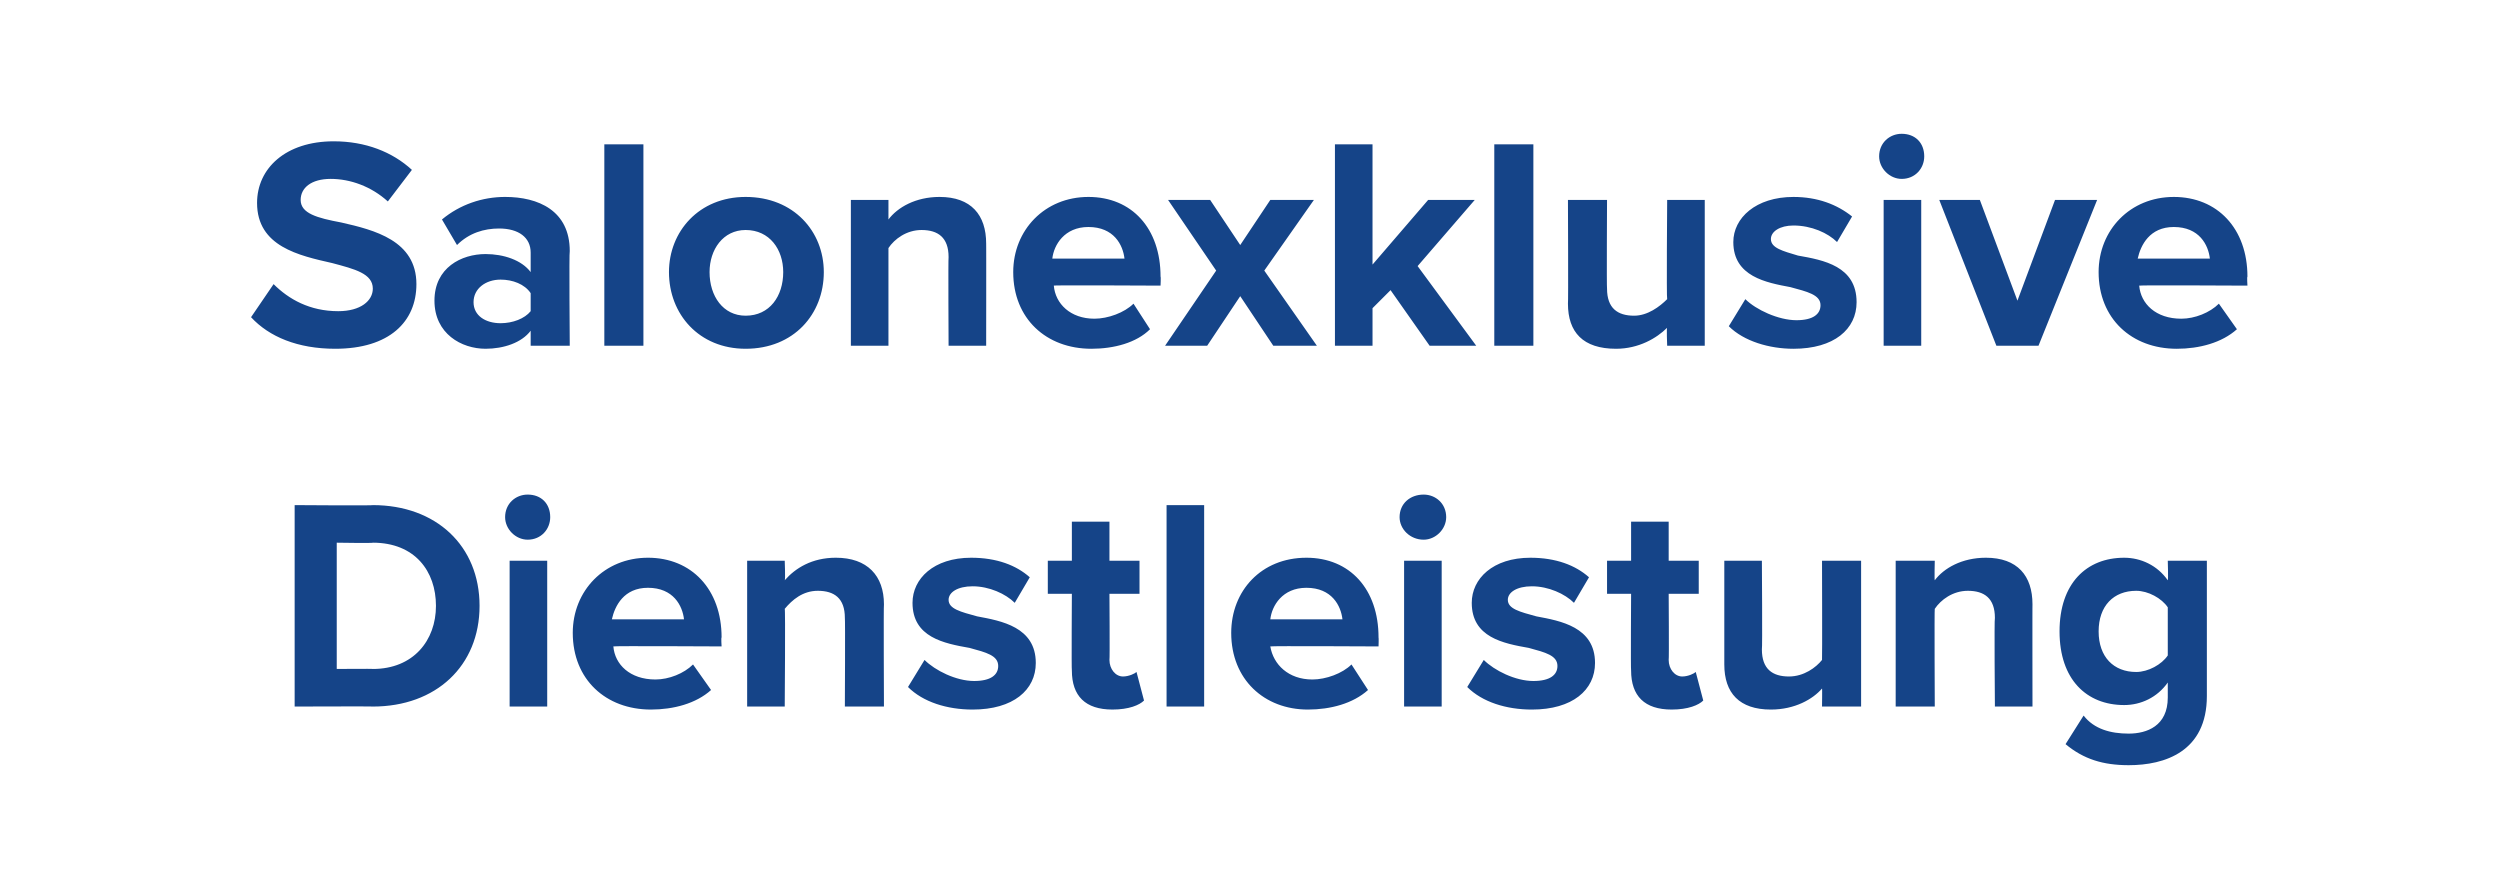 <?xml version="1.0" standalone="no"?><!DOCTYPE svg PUBLIC "-//W3C//DTD SVG 1.1//EN" "http://www.w3.org/Graphics/SVG/1.1/DTD/svg11.dtd"><svg xmlns="http://www.w3.org/2000/svg" version="1.1" width="166.3px" height="59.2px" viewBox="0 -3 166.3 59.2" style="top:-3px"><desc>Salonexklusive Dienstleistung</desc><defs/><g id="Polygon278449"><path d="m19.6 30.6s5.24.04 5.2 0c4.2 0 7.1 2.7 7.1 6.7c0 4-2.9 6.7-7.1 6.7c.04-.02-5.2 0-5.2 0V30.6zm5.2 10.9c2.7 0 4.2-1.9 4.2-4.2c0-2.3-1.4-4.2-4.2-4.2c.04.04-2.4 0-2.4 0v8.4s2.44-.02 2.4 0zm8.8-10.1c0-.9.7-1.5 1.5-1.5c.9 0 1.5.6 1.5 1.5c0 .8-.6 1.5-1.5 1.5c-.8 0-1.5-.7-1.5-1.5zm.3 2.9h2.5v9.7h-2.5v-9.7zm9.2-.2c2.9 0 4.9 2.1 4.9 5.3c-.04 0 0 .6 0 .6c0 0-7.22-.04-7.2 0c.1 1.2 1.1 2.2 2.8 2.2c.9 0 1.9-.4 2.5-1l1.2 1.7c-1 .9-2.5 1.3-4 1.3c-3 0-5.2-2-5.2-5.1c0-2.8 2.1-5 5-5zm-2.4 4.1h4.8c-.1-.9-.7-2.1-2.4-2.1c-1.6 0-2.2 1.2-2.4 2.1zm15.5-.1c0-1.3-.7-1.8-1.8-1.8c-1 0-1.7.6-2.2 1.2c.05-.02 0 6.5 0 6.5h-2.5v-9.7h2.5s.05 1.28 0 1.3c.7-.8 1.8-1.5 3.4-1.5c2.1 0 3.2 1.2 3.2 3.1c-.03-.04 0 6.8 0 6.8h-2.6s.03-5.86 0-5.9zm5.3 2.8c.7.7 2.1 1.4 3.3 1.4c1.1 0 1.6-.4 1.6-1c0-.7-.8-.9-1.9-1.2c-1.7-.3-3.8-.7-3.8-3c0-1.6 1.4-3 3.9-3c1.7 0 3 .5 3.9 1.3l-1 1.7c-.6-.6-1.7-1.1-2.8-1.1c-1 0-1.6.4-1.6.9c0 .6.8.8 1.9 1.1c1.6.3 3.9.7 3.9 3.1c0 1.8-1.5 3.1-4.2 3.1c-1.7 0-3.3-.5-4.3-1.5l1.1-1.8zm9.8.7c-.03-.02 0-5.1 0-5.1h-1.6v-2.2h1.6v-2.6h2.5v2.6h2v2.2h-2s.03 4.4 0 4.4c0 .6.4 1.1.9 1.1c.4 0 .8-.2.9-.3l.5 1.9c-.3.3-1 .6-2.1.6c-1.8 0-2.7-.9-2.7-2.6zm6.3-11h2.5V44h-2.5V30.6zm9.3 3.5c2.9 0 4.8 2.1 4.8 5.3c.02 0 0 .6 0 .6c0 0-7.16-.04-7.2 0c.2 1.2 1.2 2.2 2.8 2.2c.9 0 2-.4 2.6-1l1.1 1.7c-1 .9-2.5 1.3-4 1.3c-2.9 0-5.1-2-5.1-5.1c0-2.8 2-5 5-5zm-2.4 4.1h4.8c-.1-.9-.7-2.1-2.4-2.1c-1.6 0-2.3 1.2-2.4 2.1zm8.6-6.8c0-.9.7-1.5 1.6-1.5c.8 0 1.5.6 1.5 1.5c0 .8-.7 1.5-1.5 1.5c-.9 0-1.6-.7-1.6-1.5zm.3 2.9h2.5v9.7h-2.5v-9.7zm5.3 6.6c.7.7 2.1 1.4 3.3 1.4c1.1 0 1.6-.4 1.6-1c0-.7-.8-.9-1.9-1.2c-1.7-.3-3.8-.7-3.8-3c0-1.6 1.4-3 3.9-3c1.7 0 3 .5 3.9 1.3l-1 1.7c-.6-.6-1.7-1.1-2.8-1.1c-1 0-1.6.4-1.6.9c0 .6.8.8 1.9 1.1c1.6.3 3.9.7 3.9 3.1c0 1.8-1.5 3.1-4.2 3.1c-1.7 0-3.3-.5-4.3-1.5l1.1-1.8zm9.8.7c-.03-.02 0-5.1 0-5.1h-1.6v-2.2h1.6v-2.6h2.5v2.6h2v2.2h-2s.03 4.4 0 4.4c0 .6.4 1.1.9 1.1c.4 0 .8-.2.9-.3l.5 1.9c-.3.3-1 .6-2.1.6c-1.8 0-2.7-.9-2.7-2.6zm12.7 1.2c-.6.7-1.8 1.4-3.4 1.4c-2.1 0-3.1-1.1-3.1-3v-6.9h2.5s.04 5.88 0 5.9c0 1.3.7 1.8 1.8 1.8c1 0 1.8-.6 2.2-1.1c.02-.04 0-6.6 0-6.6h2.6v9.7h-2.6s.02-1.24 0-1.2zm11.5-4.7c0-1.3-.7-1.8-1.8-1.8c-1 0-1.8.6-2.2 1.2c-.03-.02 0 6.5 0 6.5h-2.6v-9.7h2.6s-.03 1.28 0 1.3c.6-.8 1.8-1.5 3.4-1.5c2.1 0 3.1 1.2 3.1 3.1c-.01-.04 0 6.8 0 6.8h-2.5s-.05-5.86 0-5.9zm5.9 6.5c.7.9 1.8 1.2 3 1.2c1.2 0 2.6-.5 2.6-2.4v-1c-.7 1-1.8 1.5-2.9 1.5c-2.5 0-4.3-1.7-4.3-4.9c0-3.2 1.8-4.9 4.3-4.9c1.1 0 2.2.5 2.9 1.5c.04-.04 0-1.3 0-1.3h2.6v9c0 3.7-2.8 4.6-5.2 4.6c-1.7 0-3-.4-4.2-1.4l1.2-1.9zm5.6-7.2c-.4-.6-1.3-1.1-2.1-1.1c-1.5 0-2.5 1-2.5 2.7c0 1.7 1 2.7 2.5 2.7c.8 0 1.7-.5 2.1-1.1v-3.2z" stroke="none" fill="#154488"/></g><g id="Polygon278448"><path d="m18.2 15.9c1 1 2.4 1.8 4.3 1.8c1.5 0 2.3-.7 2.3-1.5c0-1-1.2-1.3-2.7-1.7c-2.2-.5-5-1.1-5-4c0-2.3 1.9-4.1 5.1-4.1c2.1 0 3.9.7 5.2 1.9l-1.6 2.1c-1.1-1-2.5-1.5-3.8-1.5c-1.3 0-2 .6-2 1.4c0 .9 1.1 1.2 2.7 1.5c2.2.5 5 1.2 5 4.1c0 2.5-1.8 4.3-5.4 4.3c-2.5 0-4.4-.8-5.6-2.1l1.5-2.2zM35.3 19c-.6.8-1.8 1.2-3 1.2c-1.6 0-3.4-1-3.4-3.2c0-2.2 1.8-3.1 3.4-3.1c1.2 0 2.4.4 3 1.2v-1.3c0-1-.8-1.6-2.1-1.6c-1 0-2 .3-2.8 1.1l-1-1.7c1.2-1 2.7-1.5 4.2-1.5c2.2 0 4.3.9 4.3 3.6c-.05.04 0 6.3 0 6.3h-2.6v-1zm0-2.5c-.4-.6-1.2-.9-2-.9c-1 0-1.8.6-1.8 1.5c0 .9.8 1.4 1.8 1.4c.8 0 1.6-.3 2-.8v-1.2zm4.9-9.9h2.6V20h-2.6V6.6zm4.3 8.5c0-2.7 2-5 5.1-5c3.2 0 5.2 2.3 5.2 5c0 2.8-2 5.1-5.2 5.1c-3.1 0-5.1-2.3-5.1-5.1zm7.6 0c0-1.5-.9-2.8-2.5-2.8c-1.5 0-2.4 1.3-2.4 2.8c0 1.6.9 2.9 2.4 2.9c1.6 0 2.5-1.3 2.5-2.9zm11-1c0-1.3-.7-1.8-1.8-1.8c-1 0-1.8.6-2.2 1.2v6.5h-2.5v-9.7h2.5v1.3c.6-.8 1.8-1.5 3.4-1.5c2.1 0 3.1 1.2 3.1 3.1c.01-.04 0 6.8 0 6.8h-2.5s-.03-5.86 0-5.9zm9.3-4c2.9 0 4.8 2.1 4.8 5.3c.03 0 0 .6 0 .6c0 0-7.15-.04-7.1 0c.1 1.2 1.1 2.2 2.7 2.2c.9 0 2-.4 2.6-1l1.1 1.7c-.9.9-2.4 1.3-3.9 1.3c-3 0-5.2-2-5.2-5.1c0-2.8 2.1-5 5-5zM70 14.2h4.8c-.1-.9-.7-2.1-2.4-2.1c-1.6 0-2.3 1.2-2.4 2.1zm12.5 2.5L80.3 20h-2.8l3.4-5l-3.2-4.7h2.8l2 3l2-3h2.9L84.1 15l3.5 5h-2.9l-2.2-3.3zm10-.4l-1.2 1.2v2.5h-2.5V6.6h2.5v8l3.7-4.3h3.1l-3.8 4.4l3.9 5.3h-3.1l-2.6-3.7zm6.9-9.7h2.6V20h-2.6V6.6zm11.5 12.2c-.7.7-1.9 1.4-3.4 1.4c-2.2 0-3.2-1.1-3.2-3c.03-.02 0-6.9 0-6.9h2.6s-.03 5.88 0 5.9c0 1.3.7 1.8 1.8 1.8c.9 0 1.7-.6 2.2-1.1c-.05-.04 0-6.6 0-6.6h2.5v9.7h-2.5s-.05-1.24 0-1.2zm5.2-1.9c.7.7 2.2 1.4 3.4 1.4c1.1 0 1.6-.4 1.6-1c0-.7-.9-.9-2-1.2c-1.6-.3-3.8-.7-3.8-3c0-1.6 1.5-3 4-3c1.6 0 2.9.5 3.9 1.3l-1 1.7c-.6-.6-1.7-1.1-2.9-1.1c-.9 0-1.5.4-1.5.9c0 .6.8.8 1.8 1.1c1.7.3 3.9.7 3.9 3.1c0 1.8-1.5 3.1-4.2 3.1c-1.6 0-3.3-.5-4.3-1.5l1.1-1.8zm8.9-9.5c0-.9.7-1.5 1.5-1.5c.9 0 1.5.6 1.5 1.5c0 .8-.6 1.5-1.5 1.5c-.8 0-1.5-.7-1.5-1.5zm.3 2.9h2.5v9.7h-2.5v-9.7zm3.7 0h2.7l2.5 6.7l2.5-6.7h2.8l-3.9 9.7h-2.8l-3.8-9.7zm15.6-.2c2.9 0 4.9 2.1 4.9 5.3c-.04 0 0 .6 0 .6c0 0-7.22-.04-7.2 0c.1 1.2 1.1 2.2 2.8 2.2c.9 0 1.9-.4 2.5-1l1.2 1.7c-1 .9-2.5 1.3-4 1.3c-3 0-5.2-2-5.2-5.1c0-2.8 2.1-5 5-5zm-2.4 4.1h4.8c-.1-.9-.7-2.1-2.4-2.1c-1.6 0-2.2 1.2-2.4 2.1z" stroke="none" fill="#154488"/></g></svg>